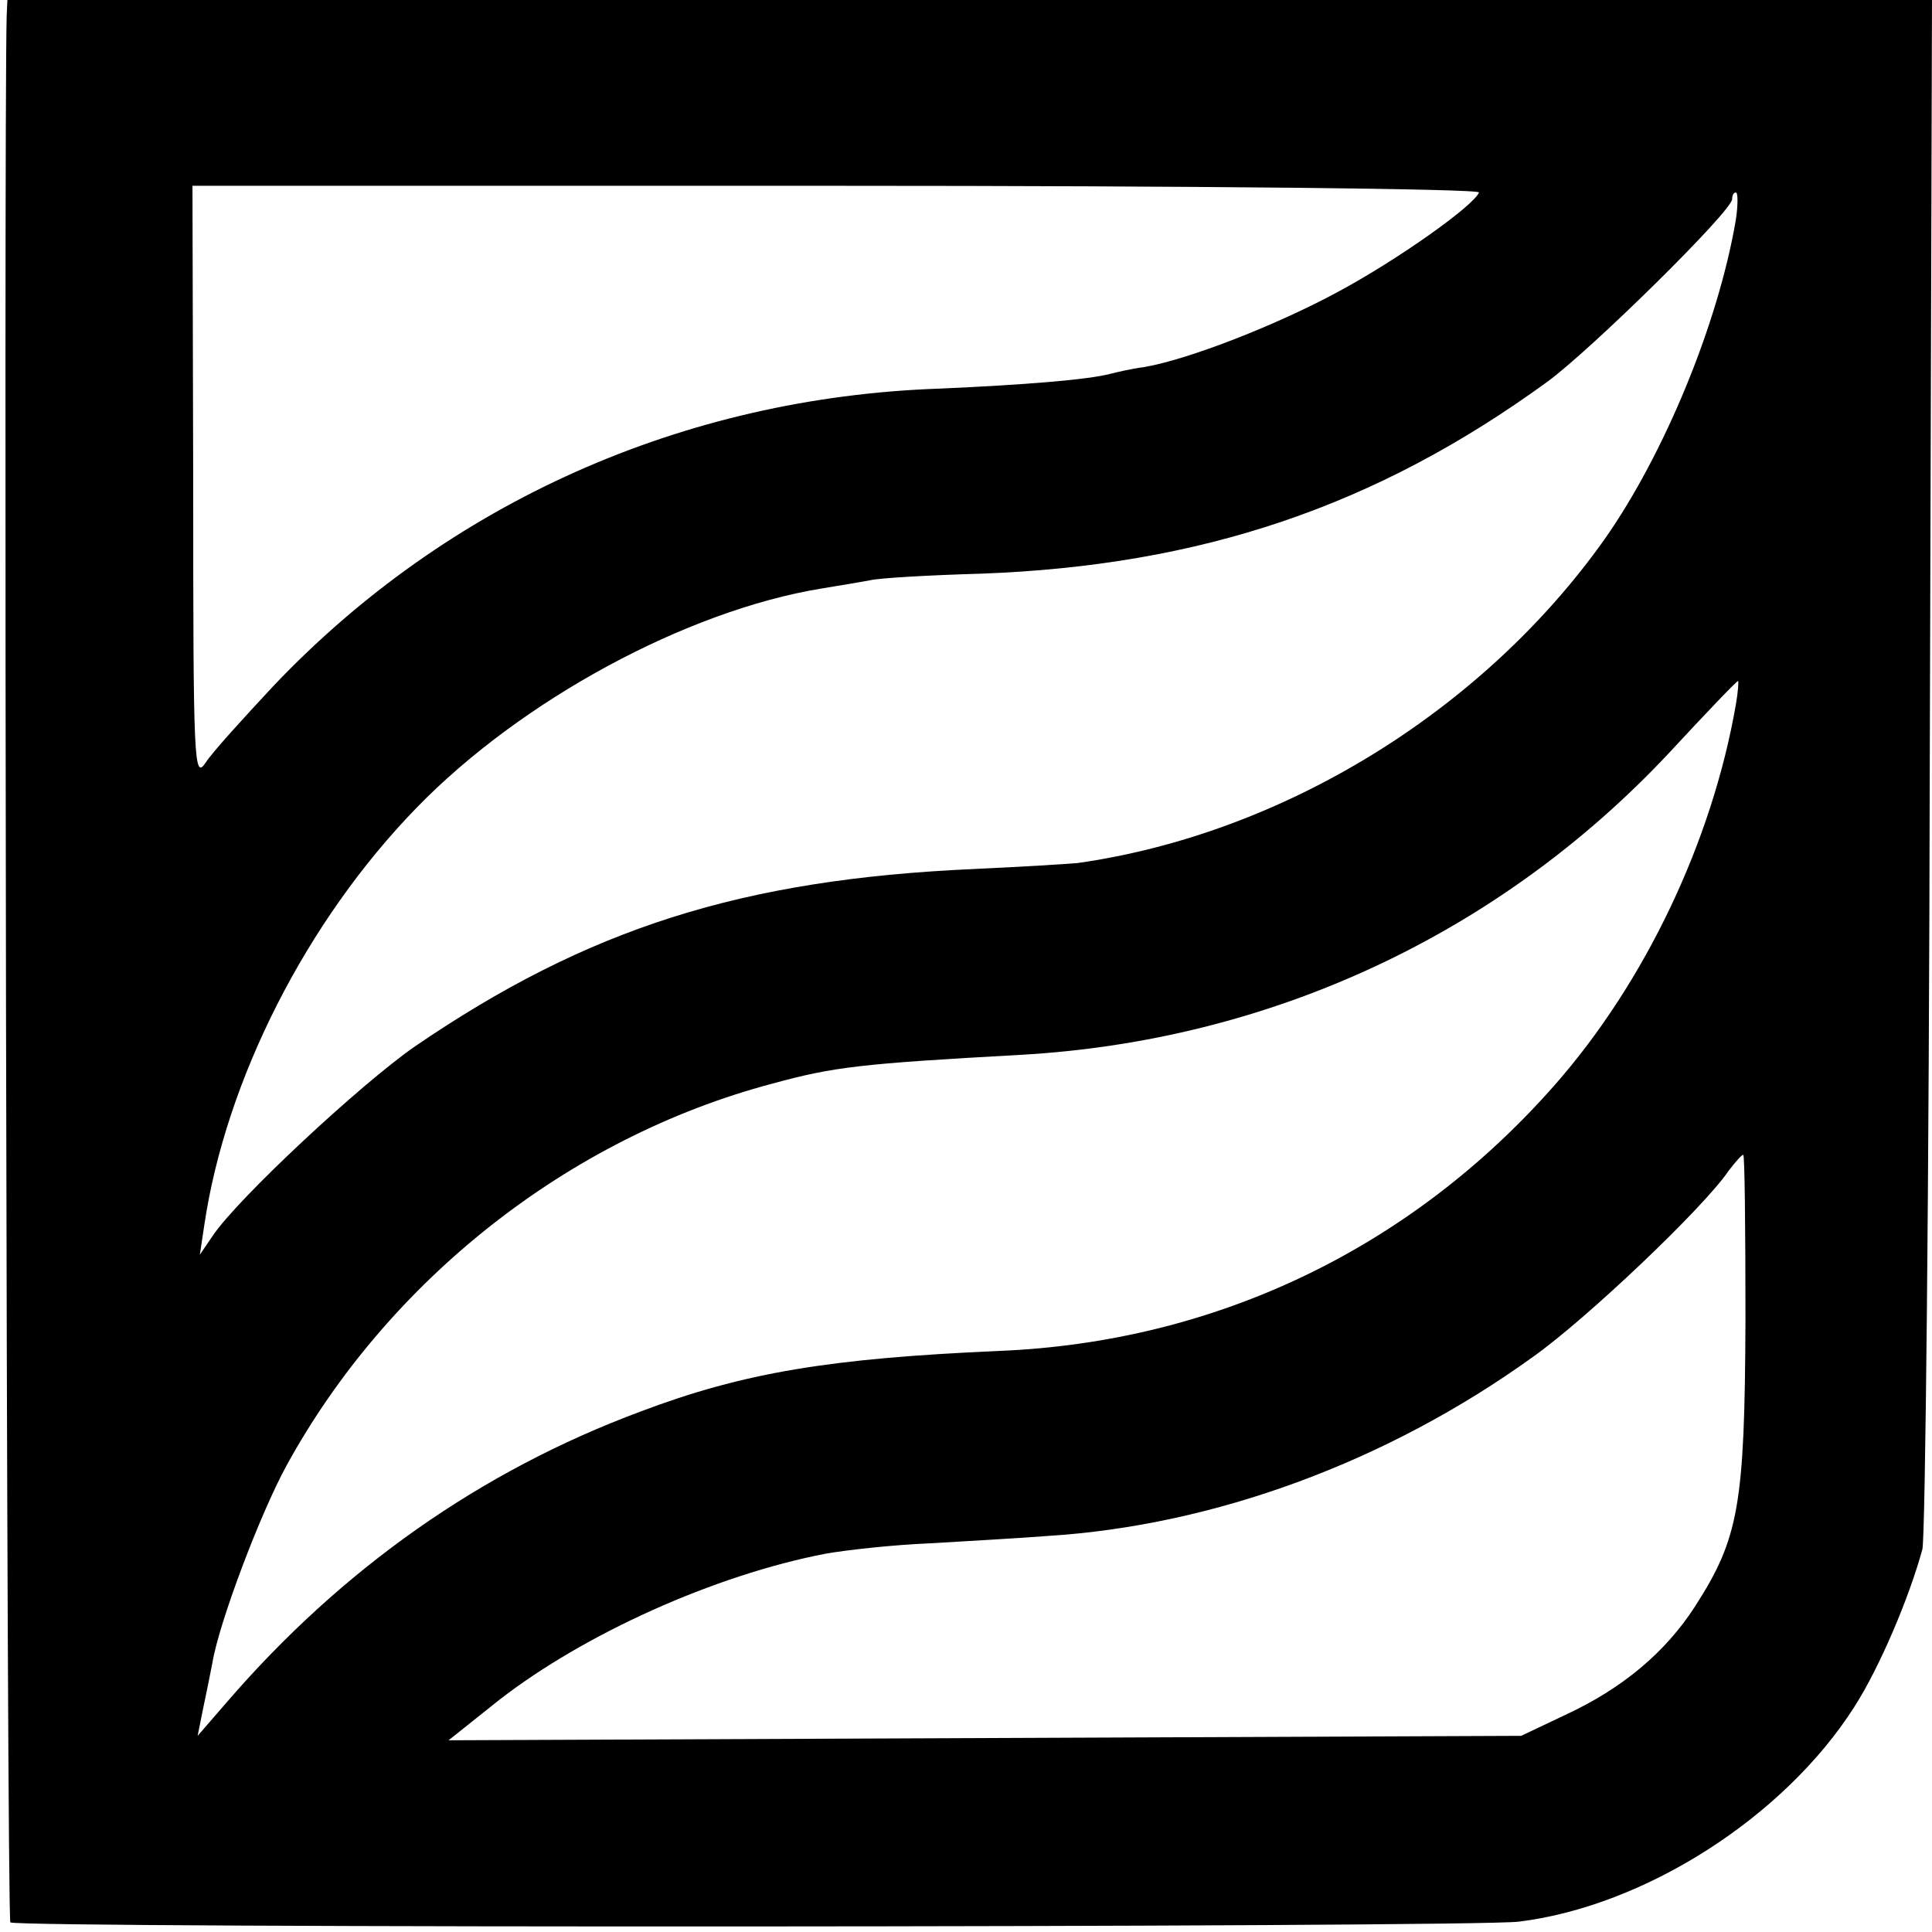 <?xml version="1.0" standalone="no"?>
<!DOCTYPE svg PUBLIC "-//W3C//DTD SVG 20010904//EN"
 "http://www.w3.org/TR/2001/REC-SVG-20010904/DTD/svg10.dtd">
<svg version="1.0" xmlns="http://www.w3.org/2000/svg"
 width="261pt" height="261pt" viewBox="0 0 261 261"
 preserveAspectRatio="xMidYMid meet">
<g transform="translate(0,261) scale(0.1,-0.1)"
fill="#000000" stroke="none">
<path d="M9 2588 c-4 -149 0 -2570 5 -2575 7 -8 1976 -7 2038 1 170 21 358
141 453 290 34 53 74 147 92 213 4 15 9 493 10 1061 l3 1032 -1300 0 -1300 0
-1 -22z m1989 -238 c-7 -18 -110 -91 -190 -134 -83 -45 -203 -92 -263 -102
-16 -2 -37 -7 -45 -9 -30 -8 -117 -15 -231 -20 -346 -12 -664 -154 -899 -401
-41 -44 -83 -90 -92 -104 -16 -24 -17 -4 -17 377 l-1 402 871 0 c478 0 869 -4
867 -9z m347 -37 c-24 -141 -97 -317 -177 -431 -165 -233 -436 -399 -713 -438
-11 -1 -74 -5 -140 -8 -313 -14 -521 -80 -755 -240 -72 -50 -239 -205 -273
-256 l-17 -25 6 40 c29 196 138 411 287 564 141 145 364 266 547 296 25 4 54
9 65 11 11 3 79 7 150 9 298 11 534 91 765 259 59 43 250 231 250 247 0 5 2 9
5 9 3 0 3 -17 0 -37z m0 -655 c-32 -184 -122 -374 -244 -513 -194 -221 -458
-348 -751 -360 -228 -10 -345 -29 -485 -82 -215 -80 -403 -212 -559 -393 l-39
-45 7 35 c4 19 10 48 13 64 9 54 64 200 100 266 137 250 381 443 656 516 84
23 120 27 336 39 337 19 646 163 875 407 50 54 92 98 94 98 1 0 0 -15 -3 -32z
m13 -832 c-1 -250 -9 -294 -68 -386 -40 -62 -98 -111 -176 -147 l-59 -28 -725
-3 -724 -3 69 55 c115 89 290 168 440 197 28 5 91 12 140 14 50 3 122 7 160
10 225 14 459 100 656 242 72 51 230 201 264 251 9 12 18 22 20 22 2 0 3 -101
3 -224z"/>
</g>
</svg>
